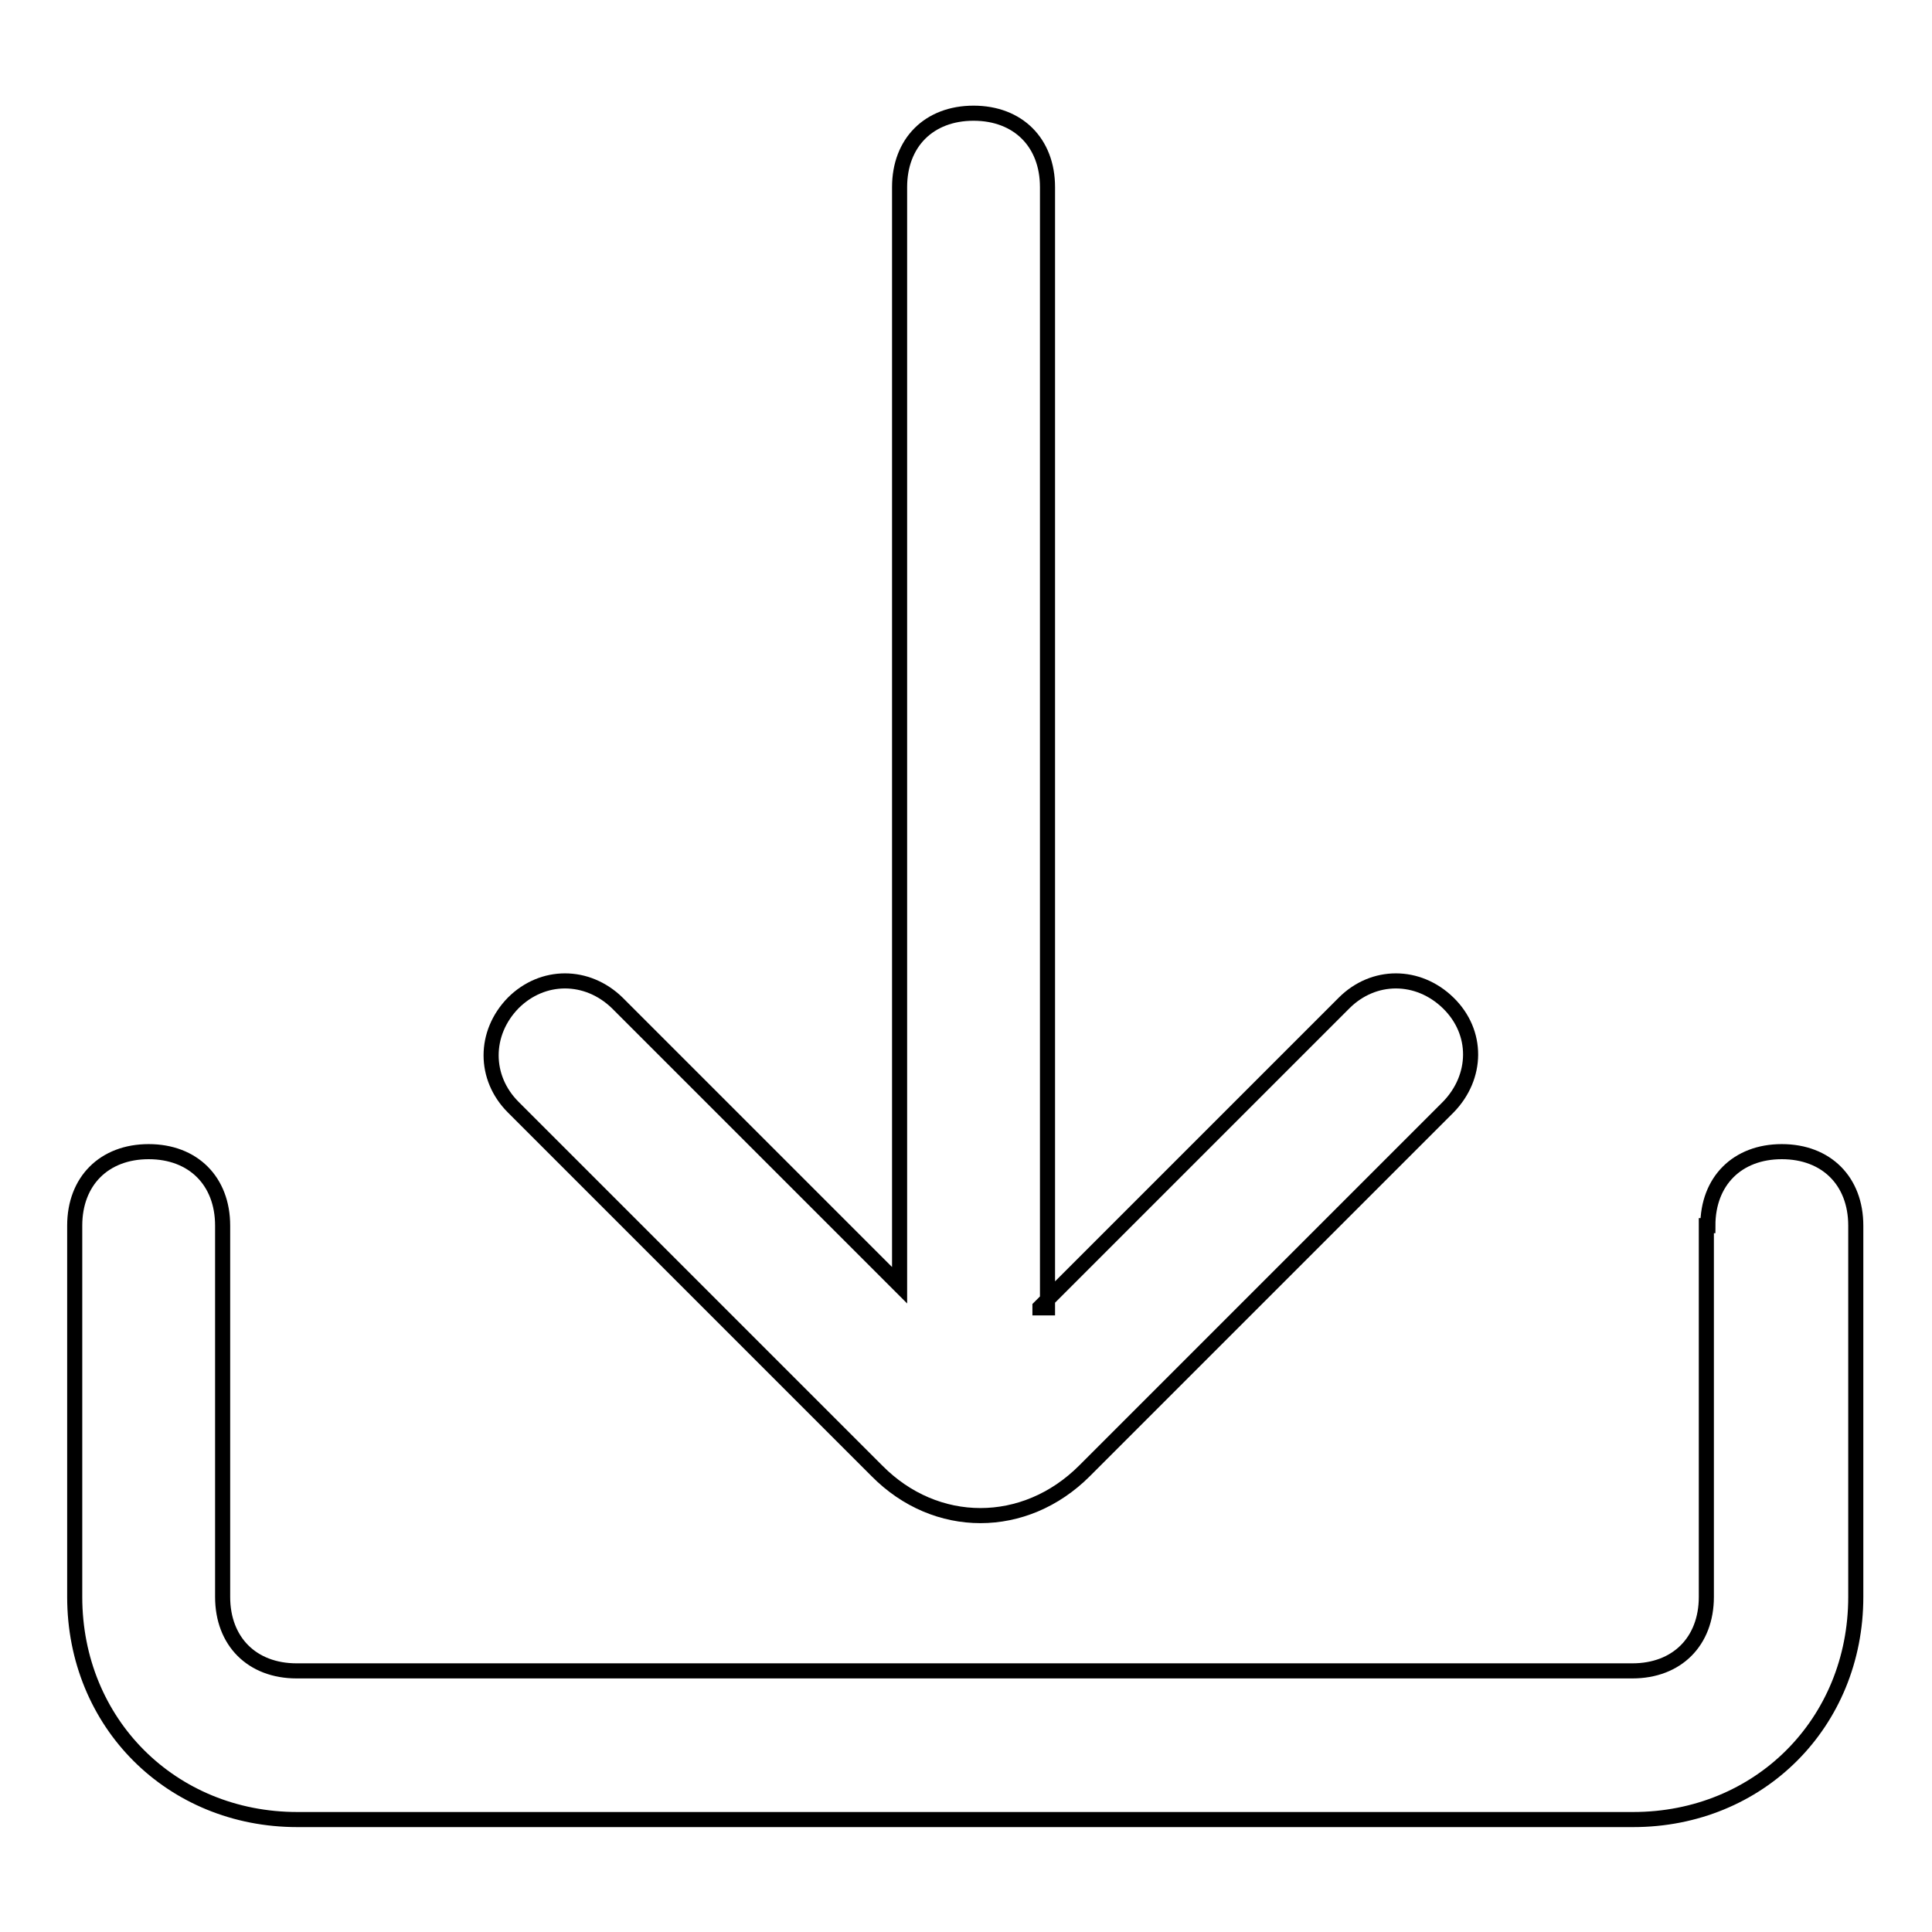 <?xml version="1.0" encoding="utf-8"?>
<!-- Svg Vector Icons : http://www.onlinewebfonts.com/icon -->
<!DOCTYPE svg PUBLIC "-//W3C//DTD SVG 1.1//EN" "http://www.w3.org/Graphics/SVG/1.1/DTD/svg11.dtd">
<svg version="1.1" xmlns="http://www.w3.org/2000/svg" xmlns:xlink="http://www.w3.org/1999/xlink" x="0px" y="0px" viewBox="0 0 256 256" enable-background="new 0 0 256 256" xml:space="preserve">
<g> <path stroke-width="2" fill-opacity="0" stroke="#000000"  d="M137.8,173.2l40.3-40.3c3.9-3.9,9.8-3.9,13.8,0s3.9,9.8,0,13.8l-48.2,48.2c-7.9,7.9-19.7,7.9-27.5,0 L68,146.7c-3.9-3.9-3.9-9.8,0-13.8c3.9-3.9,9.8-3.9,13.8,0l37.4,37.4V24.8c0-5.9,3.9-9.8,9.8-9.8c5.9,0,9.8,3.9,9.8,9.8v148.5 H137.8z M226.3,162.4c0-5.9,3.9-9.8,9.8-9.8c5.9,0,9.8,3.9,9.8,9.8v49.2c0,16.7-12.8,29.5-29.5,29.5h-177 c-16.7,0-29.5-12.8-29.5-29.5v-49.2c0-5.9,3.9-9.8,9.8-9.8c5.9,0,9.8,3.9,9.8,9.8v49.2c0,5.9,3.9,9.8,9.8,9.8h177 c5.9,0,9.8-3.9,9.8-9.8V162.4z"/></g>
</svg>